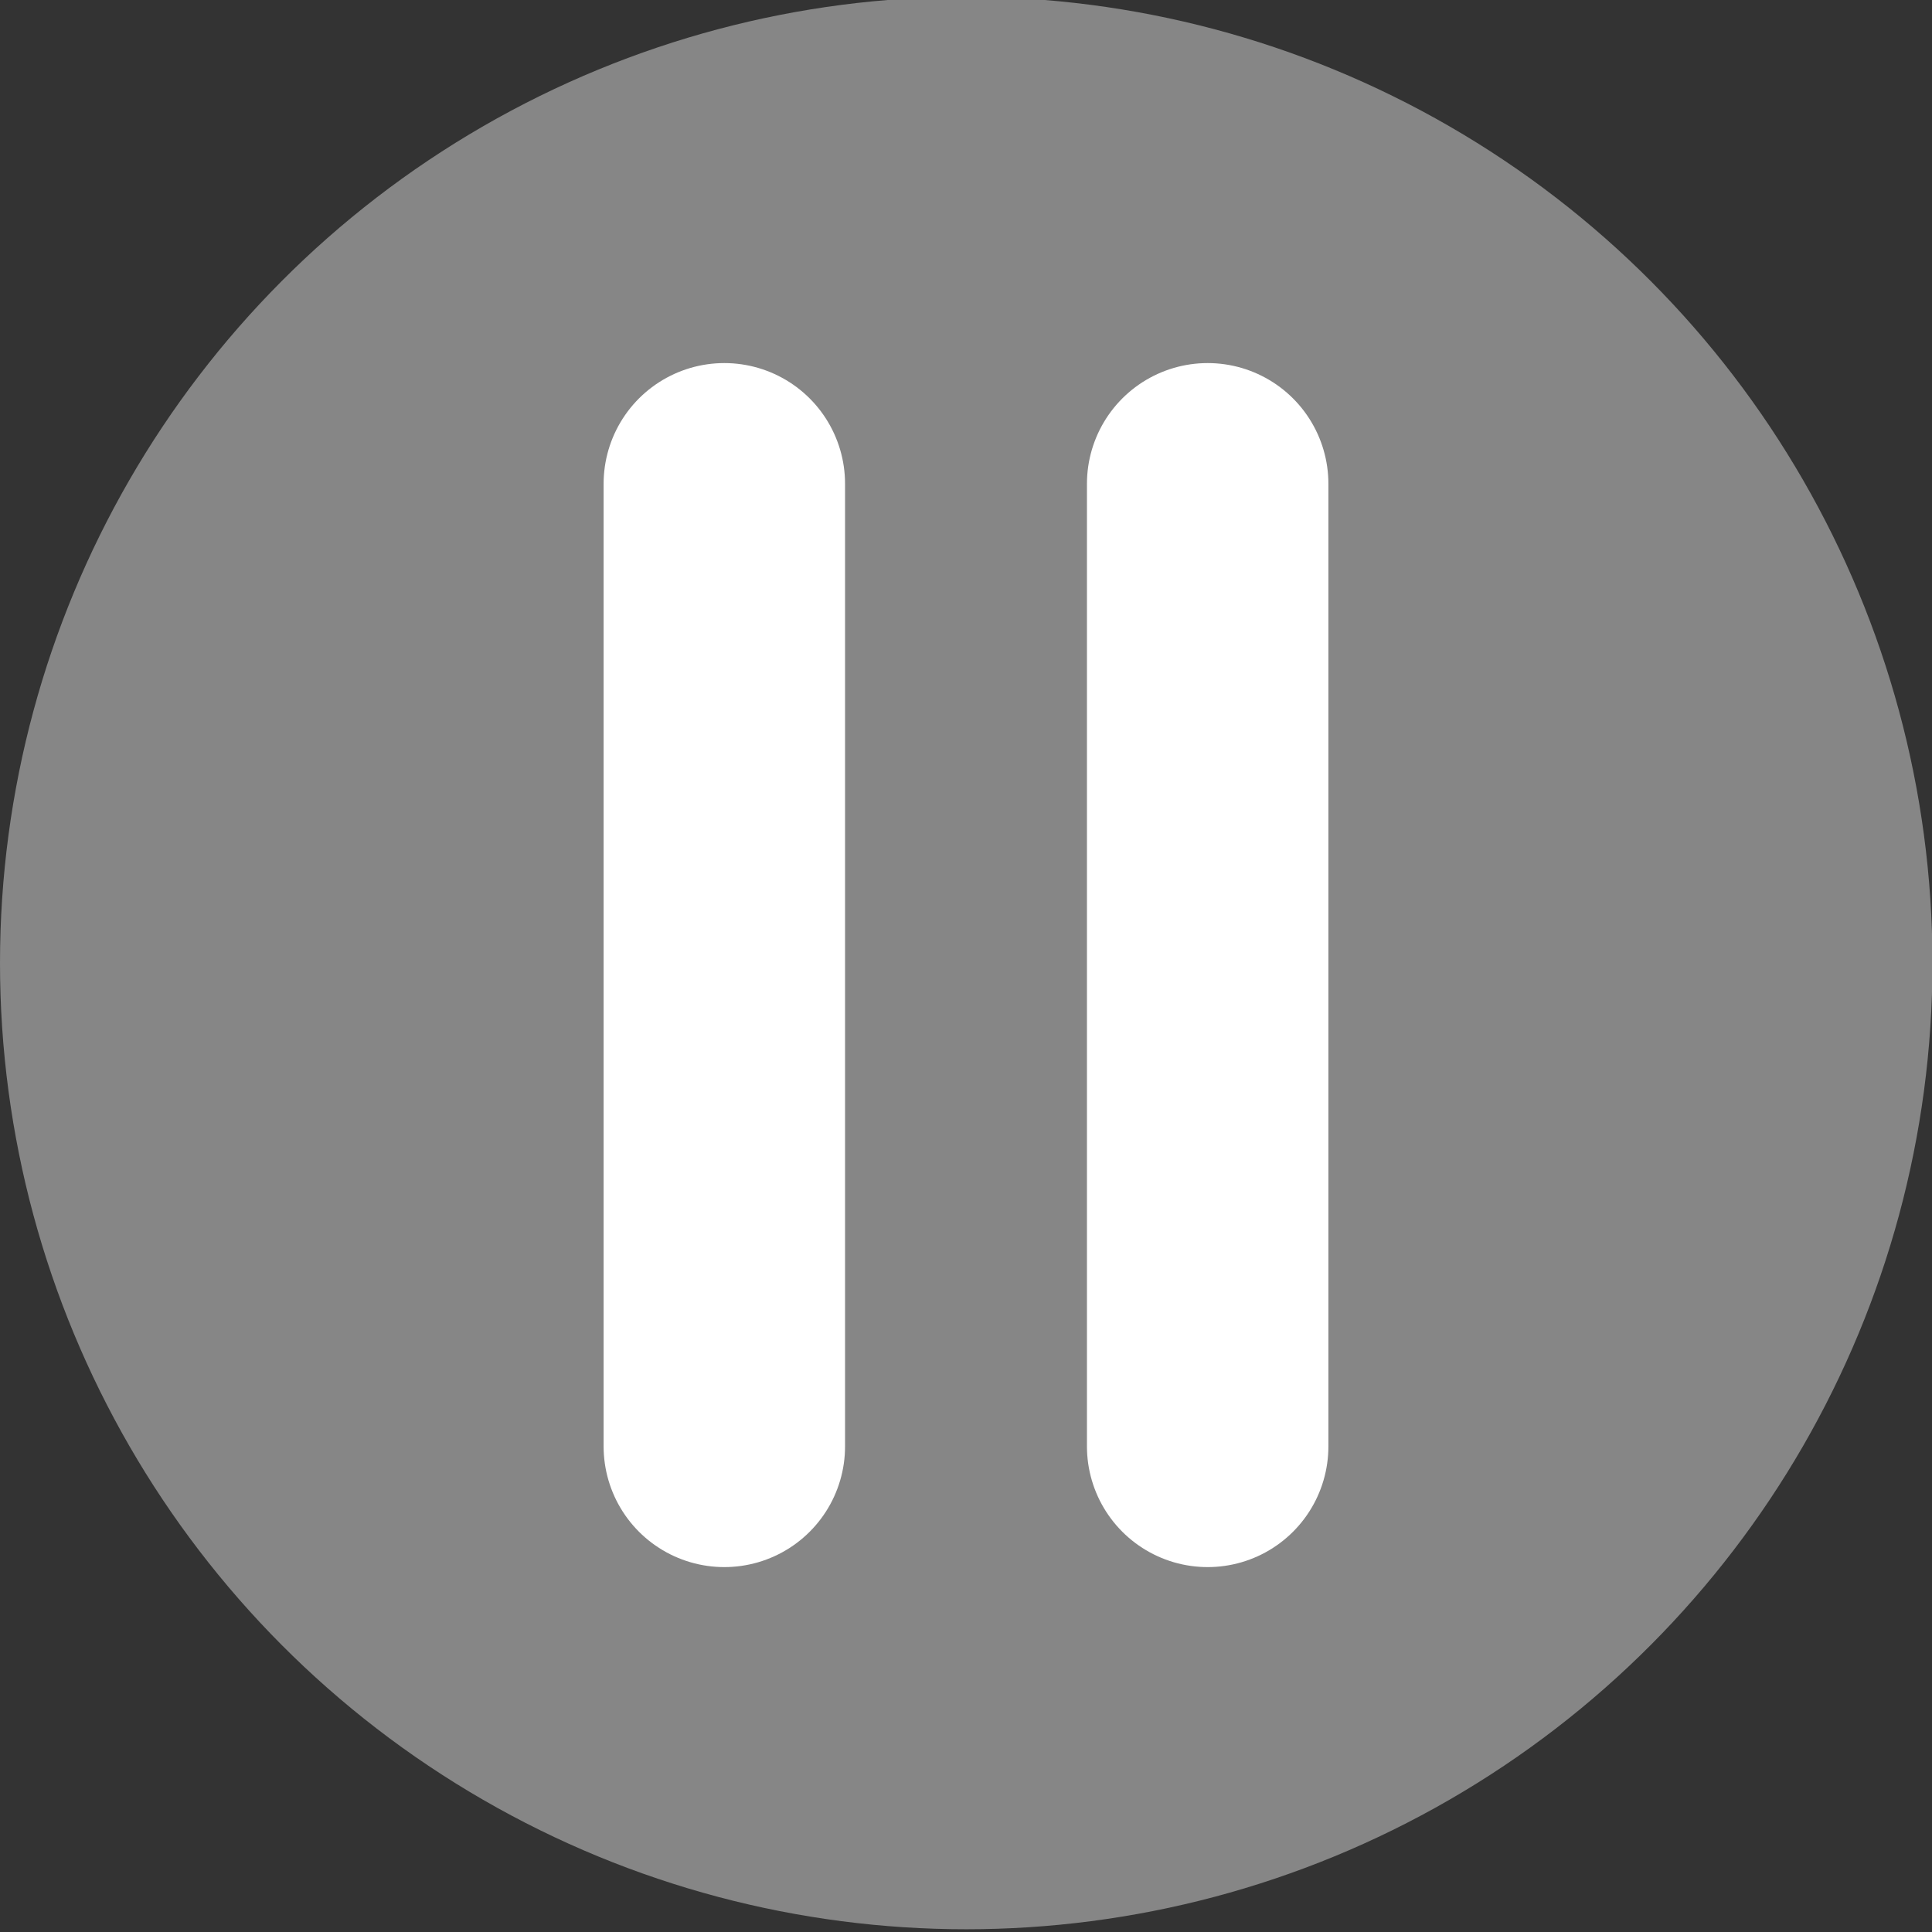 <svg xmlns="http://www.w3.org/2000/svg" height="16" width="16" version="1.1" viewBox="0 0 4.233 4.233"><rect x="0" y="0" width="4.233" height="4.233" fill="#333333" stroke="none"/><g transform="translate(0 -292.77)"><circle stroke-width=".251" cy="294.88" cx="2.117" r="2.117" fill="#868686"/><path stroke-linejoin="round" d="m1.587 293.83v2.109" stroke="#fff" stroke-linecap="round" stroke-width=".529" fill="none"/><path stroke-linejoin="round" d="m2.646 293.83v2.109" stroke="#fff" stroke-linecap="round" stroke-width=".529" fill="none"/></g></svg>
